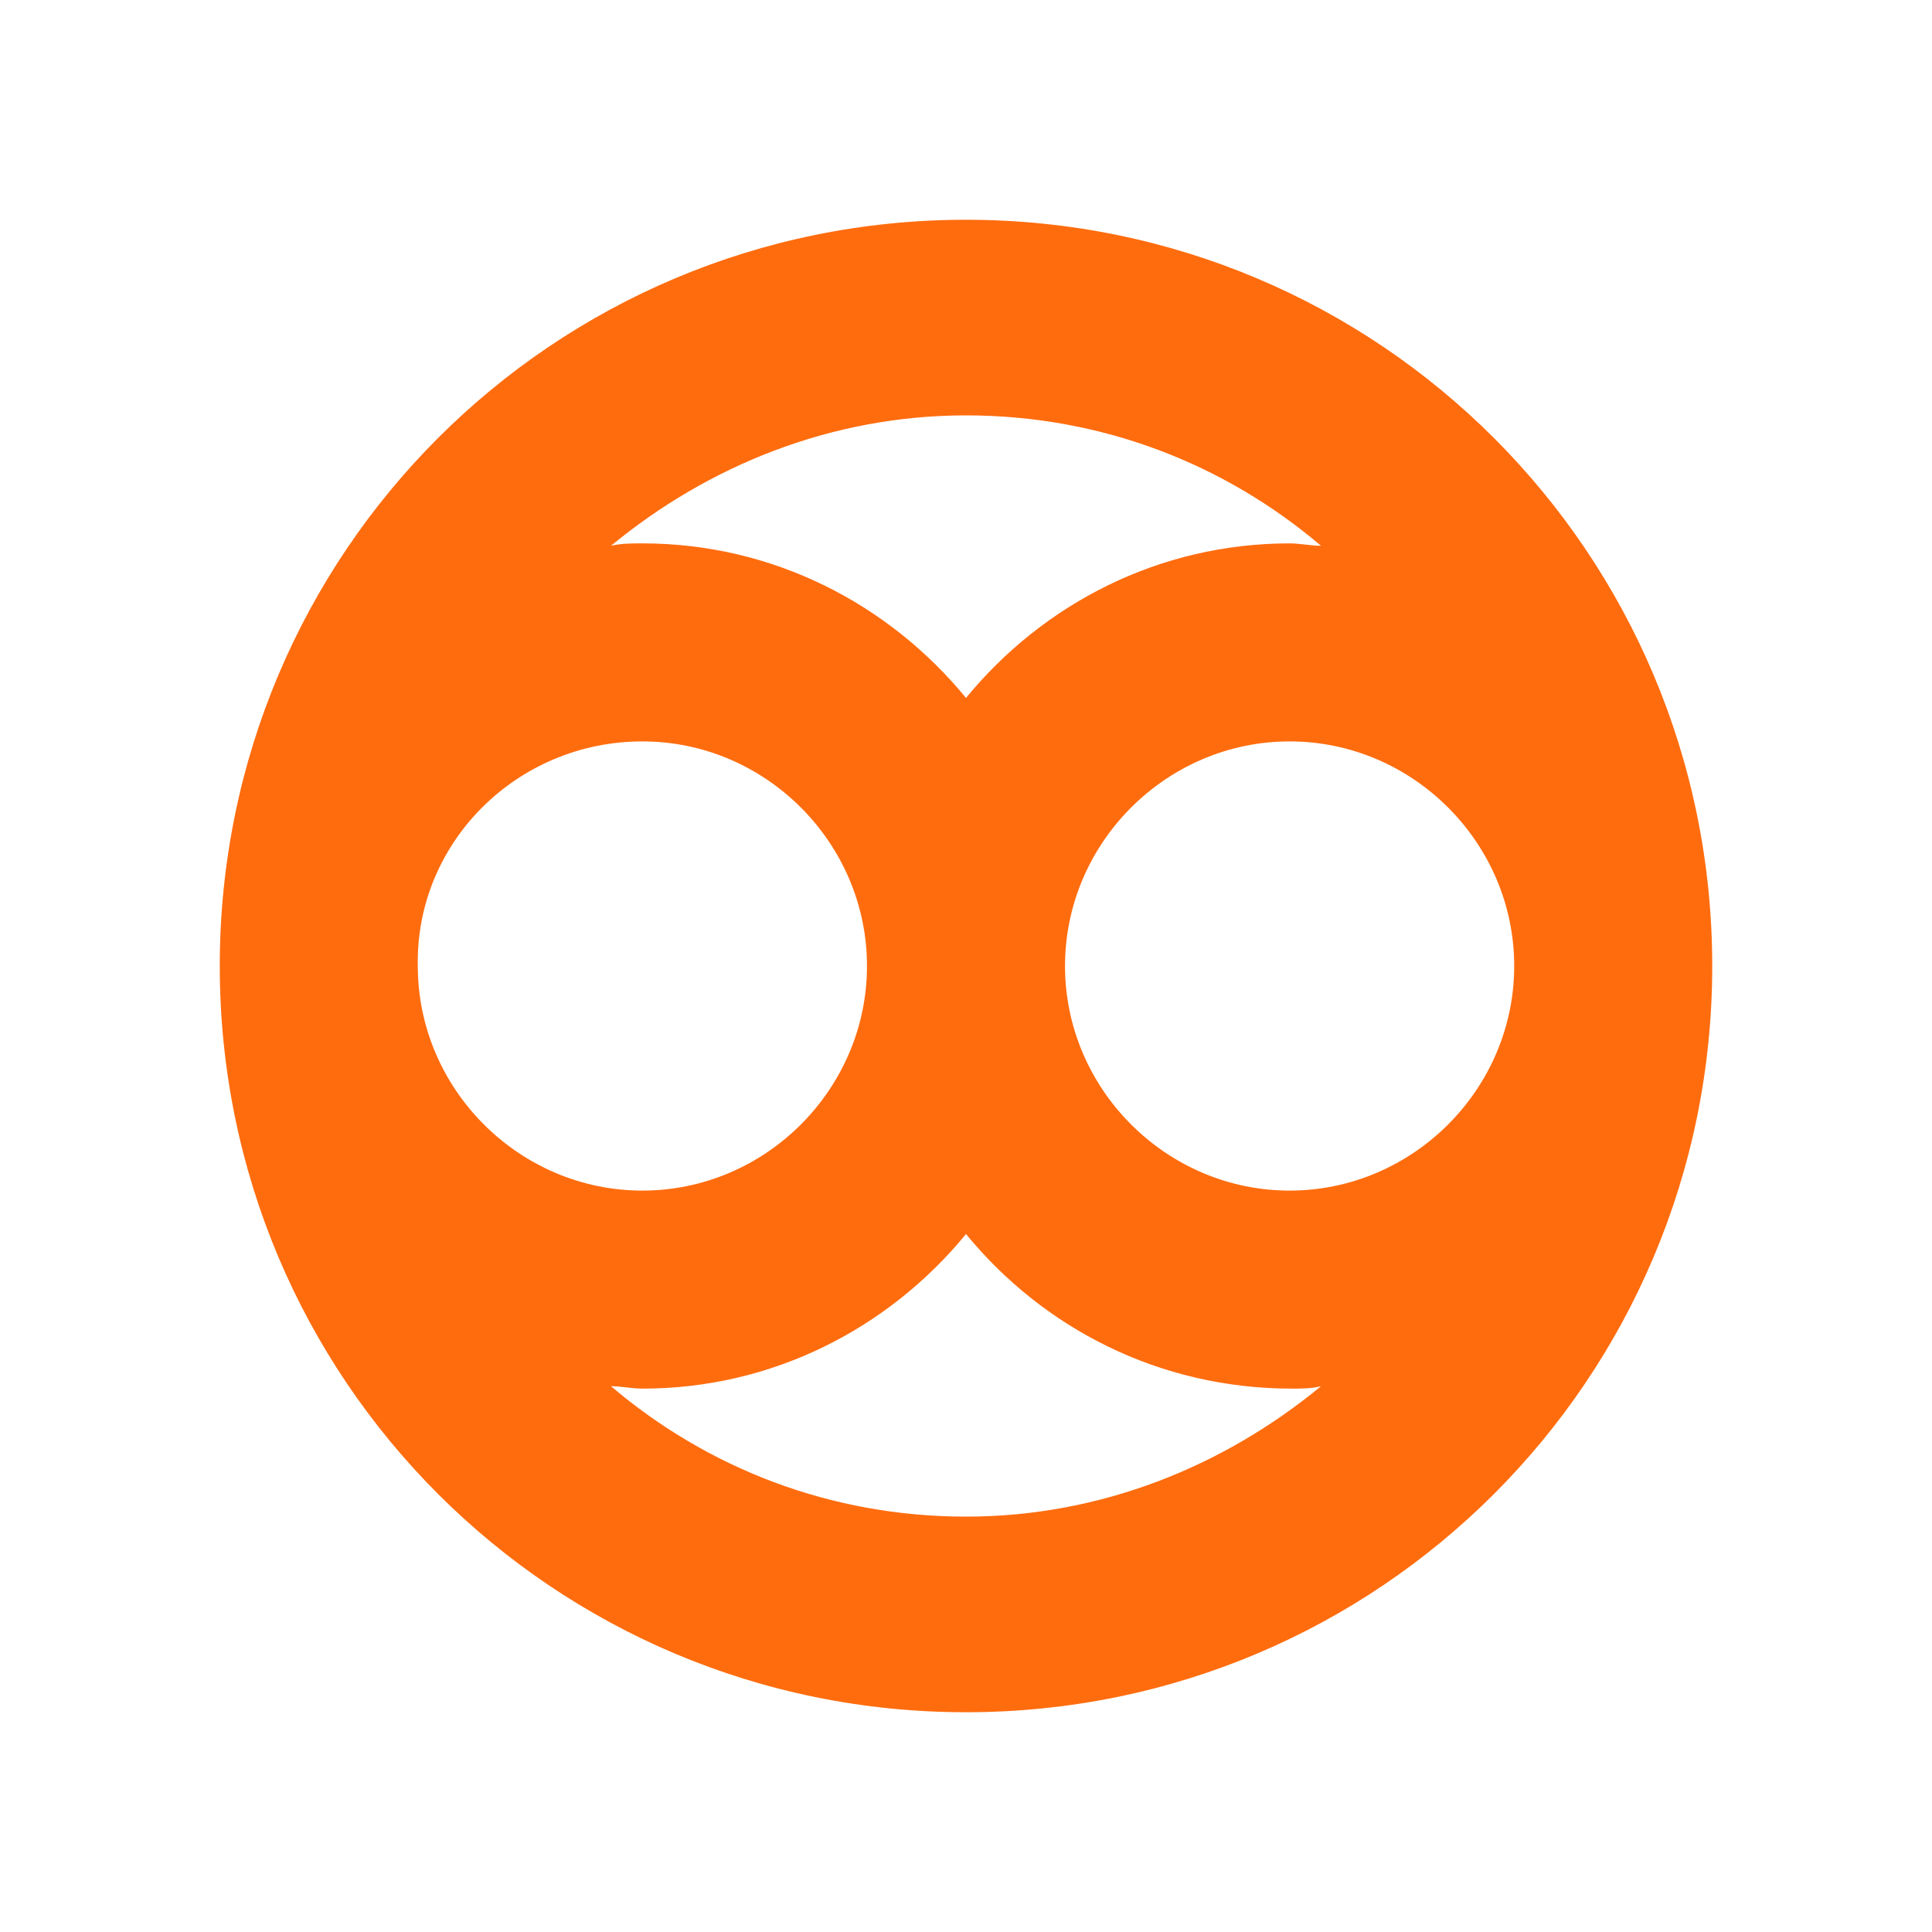 <?xml version="1.0" encoding="utf-8"?>
<!-- Generator: Adobe Illustrator 21.0.0, SVG Export Plug-In . SVG Version: 6.00 Build 0)  -->
<svg version="1.1" id="about" xmlns="http://www.w3.org/2000/svg" xmlns:xlink="http://www.w3.org/1999/xlink" x="0px" y="0px"
	 viewBox="0 0 80 80" style="enable-background:new 0 0 80 80;" xml:space="preserve">
<style type="text/css">
	.st0{opacity:0;fill:#FFFFFF;}
	.st1{fill:#ff6c0e;}
</style>
<rect class="st0" width="80" height="80"/>
<path class="st1" d="M40,9.1C22.9,9.1,9.1,22.9,9.1,40S22.9,70.9,40,70.9S70.9,57.1,70.9,40S57.1,9.1,40,9.1z M62.7,40
	c0,5.1-4.2,9.3-9.3,9.3s-9.3-4.2-9.3-9.3s4.2-9.3,9.3-9.3S62.7,34.9,62.7,40z M54.7,22.6c-0.4,0-0.9-0.1-1.3-0.1
	C48,22.5,43.2,25,40,28.9c-3.2-3.9-8-6.4-13.4-6.4c-0.4,0-0.9,0-1.3,0.1c4-3.3,9.1-5.4,14.7-5.4S50.7,19.2,54.7,22.6z M17.3,40
	c-0.1-5.1,4.1-9.3,9.3-9.3c5.1,0,9.3,4.2,9.3,9.3s-4.2,9.3-9.3,9.3S17.3,45.1,17.3,40z M25.3,57.4c0.4,0,0.9,0.1,1.3,0.1
	c5.4,0,10.2-2.5,13.4-6.4c3.2,3.9,8,6.4,13.5,6.4c0.4,0,0.8,0,1.2-0.1c-4,3.3-9.1,5.4-14.7,5.4C34.4,62.8,29.3,60.8,25.3,57.4z"/>
</svg>
